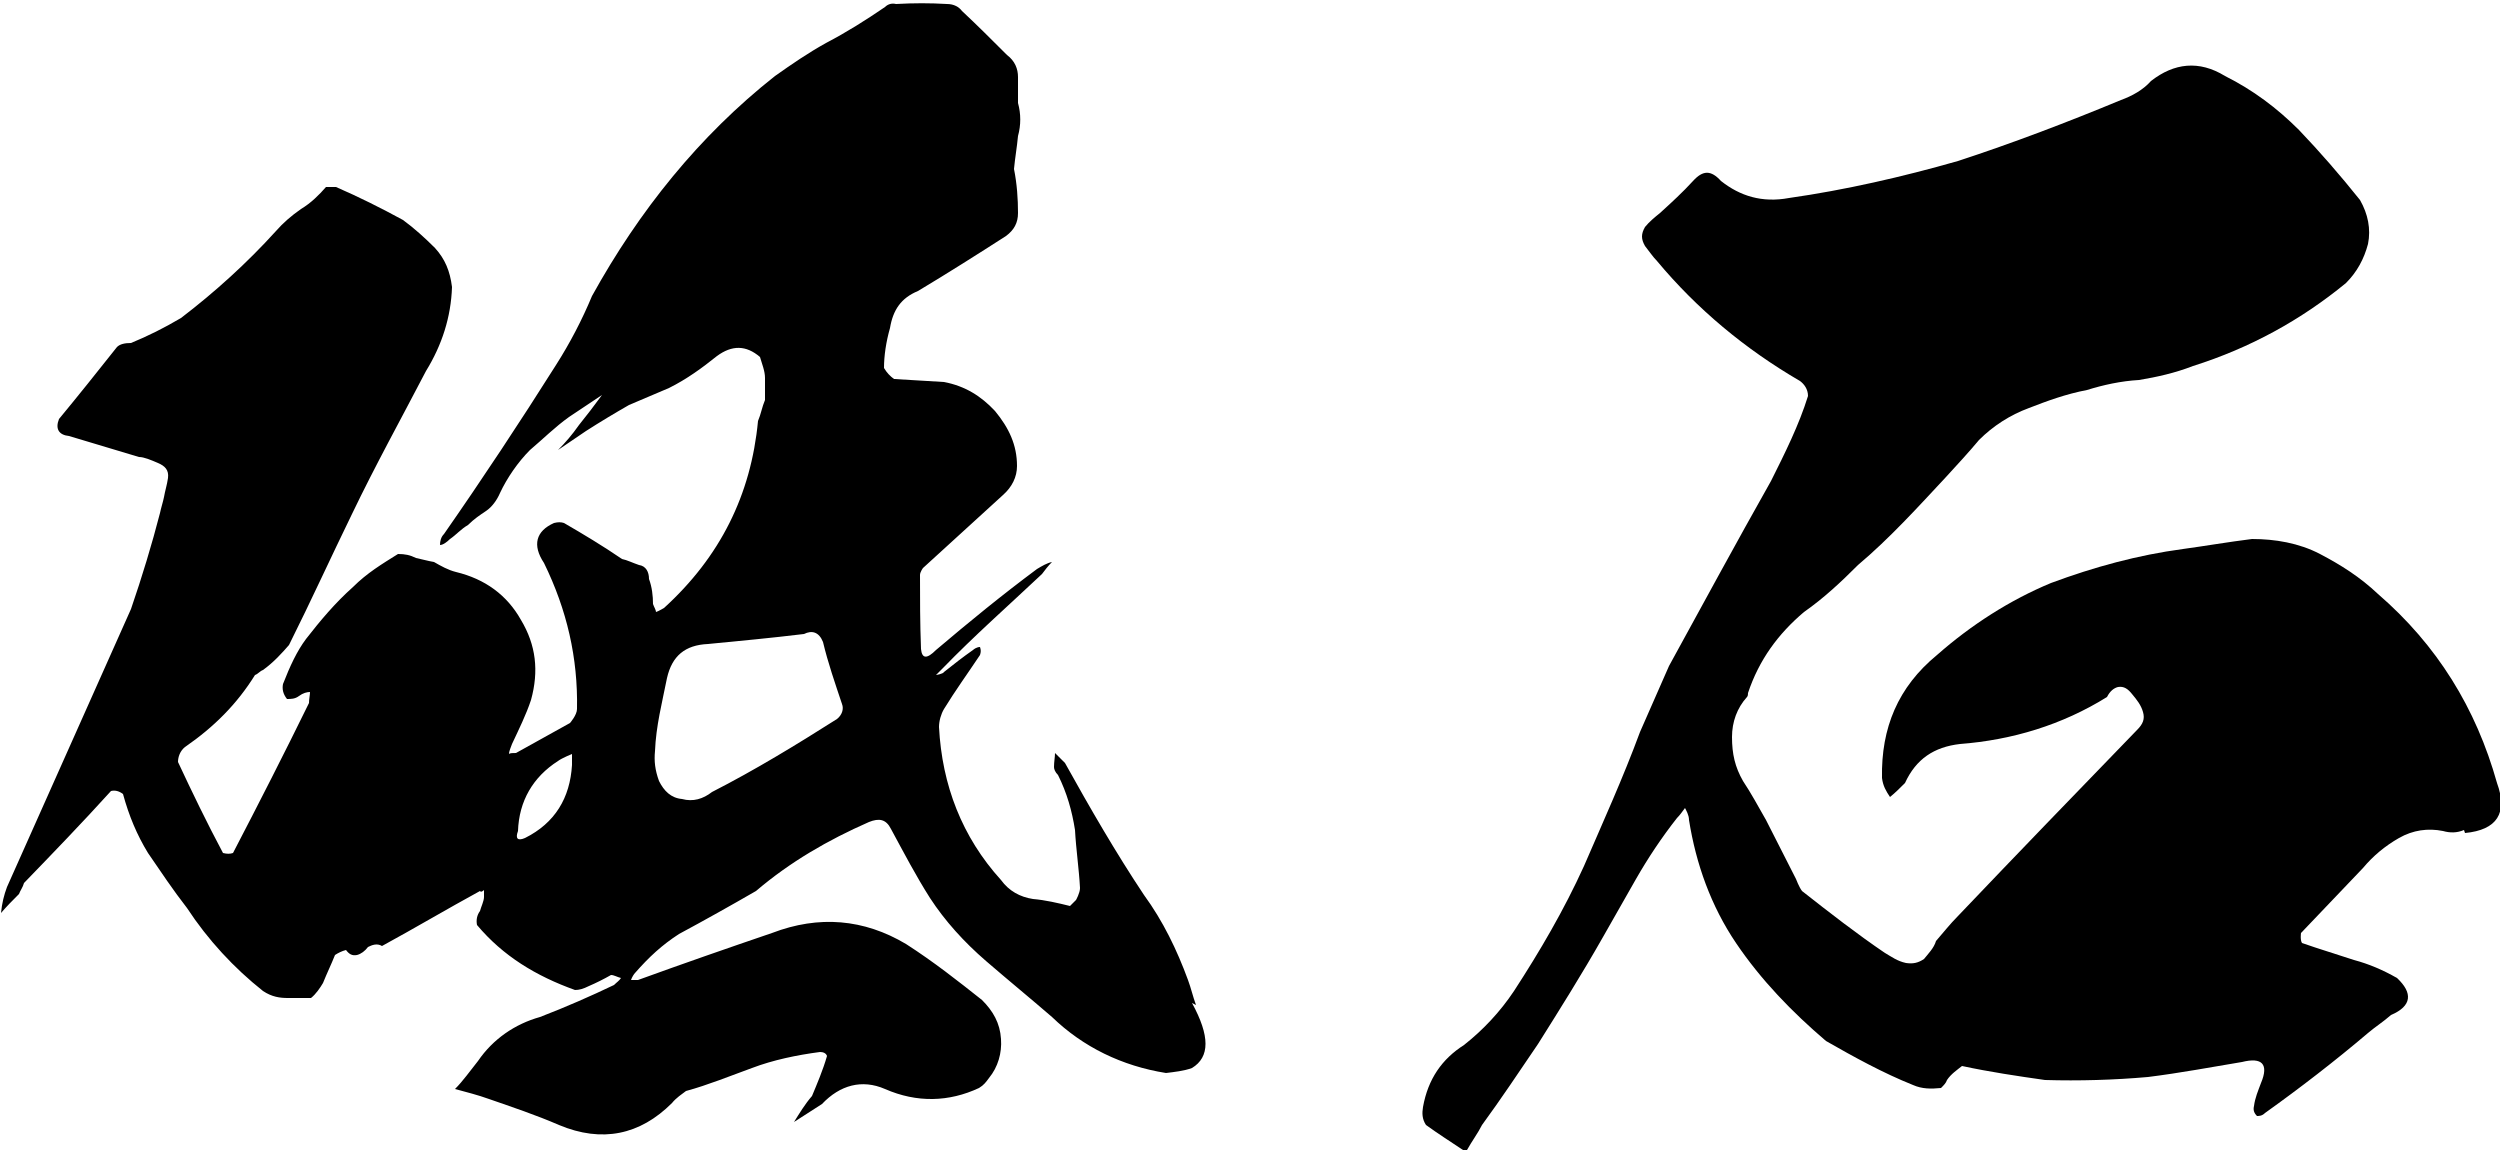 <?xml version="1.0" encoding="UTF-8"?>
<svg id="Vrstva_1" data-name="Vrstva 1" xmlns="http://www.w3.org/2000/svg" viewBox="0 0 25 11.5">
  <defs>
    <style>
      .cls-1 {
        stroke-width: 0px;
      }
    </style>
  </defs>
  <path class="cls-1" d="m11.92,10.03c.18.33.18.54,0,.65-.08.03-.18.04-.26.05-.44-.07-.83-.26-1.14-.56-.22-.19-.44-.37-.66-.56s-.41-.4-.56-.63c-.14-.22-.26-.45-.39-.69-.05-.1-.12-.11-.22-.07-.41.18-.79.4-1.13.69-.26.15-.51.29-.77.43-.17.11-.3.23-.44.39-.01.01-.03.04-.04.07h.07c.44-.16.9-.32,1.34-.47.47-.18.92-.14,1.34.11.28.18.52.37.76.56.11.11.18.23.19.39.01.14-.03.28-.12.39-.03.04-.05.07-.1.1-.3.14-.62.15-.94.01-.23-.1-.45-.04-.63.15l-.28.18c.05-.08.11-.18.18-.26.05-.12.11-.26.15-.4-.01-.03-.04-.04-.07-.04-.23.03-.47.08-.68.16-.22.08-.44.17-.66.23-.04.03-.1.07-.14.12-.32.32-.7.4-1.13.22-.23-.1-.47-.18-.7-.26-.11-.04-.23-.07-.34-.1.08-.08.15-.18.23-.28.15-.22.37-.37.62-.44.26-.1.51-.21.74-.32.03-.03.05-.04.07-.07-.04-.01-.07-.03-.1-.03-.07.04-.15.08-.22.11-.06.03-.1.04-.14.04-.39-.14-.72-.34-.98-.65-.01-.05,0-.1.03-.14.01-.04.04-.1.04-.14v-.07s-.03.03-.04.01c-.33.18-.65.37-.98.55-.05-.03-.1-.01-.14.01-.03.04-.07.07-.11.08-.05.01-.08-.01-.11-.05-.04.01-.08.03-.11.05-.04.1-.08.18-.12.28-.03.05-.07.11-.12.15h-.23c-.08,0-.16-.01-.25-.07-.29-.23-.55-.51-.76-.83-.14-.18-.26-.36-.39-.55-.11-.18-.19-.37-.25-.59-.04-.03-.08-.04-.12-.03-.29.32-.58.62-.87.92-.01.04-.04.08-.05.11-.07.07-.12.12-.18.19.01-.1.03-.18.06-.26.41-.92.83-1.86,1.24-2.78.11-.32.21-.65.29-.96.01-.05.03-.11.04-.16.01-.06.03-.12.04-.19.01-.08-.03-.12-.1-.15-.07-.03-.14-.06-.19-.06-.23-.07-.47-.14-.7-.21-.1-.01-.14-.07-.1-.17.19-.23.39-.48.58-.72.03-.03.08-.04.14-.04.17-.07.33-.15.5-.25.34-.26.66-.55.95-.87.07-.08.15-.15.25-.22.1-.06.18-.14.25-.22h.1c.23.1.45.21.67.33.11.08.22.18.32.28.1.11.15.23.17.39-.01.3-.1.58-.26.84-.25.48-.51.95-.74,1.43-.21.43-.41.87-.63,1.31-.07.08-.15.17-.26.25-.03.01-.05.04-.08.05-.18.29-.41.52-.7.72-.05.04-.07.1-.07.15.14.3.29.61.45.91.04.01.07.01.1,0,.26-.5.51-.99.76-1.5,0-.04.01-.08.01-.11-.03,0-.07.01-.11.04-.04.03-.08.03-.12.03-.04-.05-.05-.1-.04-.15.07-.18.14-.33.23-.45.14-.18.29-.36.47-.52.14-.14.29-.23.45-.33.07,0,.12.01.18.04.05.01.12.03.18.04.07.04.14.08.22.1.29.07.51.23.65.48.15.25.18.51.1.8-.05.15-.12.29-.19.44-.01.03-.03.07-.03.1.01-.01.04-.01.07-.01l.54-.3s.07-.08.07-.14c.01-.51-.1-.99-.33-1.46-.12-.18-.08-.32.1-.4.04-.01.07-.01.1,0,.19.11.39.23.58.36.05.01.11.04.17.06.07.01.1.07.1.14.03.08.04.17.04.25.01.03.03.06.03.08.03-.01.06-.03.08-.04.56-.51.87-1.13.94-1.87.03-.07.04-.14.07-.21v-.22c0-.07-.03-.14-.05-.21-.14-.12-.28-.12-.43-.01-.15.12-.3.23-.48.32l-.4.17c-.14.08-.29.17-.43.26l-.28.19c.07-.07.14-.15.21-.25.08-.1.15-.19.23-.3l-.33.22c-.14.1-.26.22-.39.33-.12.12-.23.28-.3.43-.03.07-.08.14-.14.18s-.12.08-.18.14c-.07.04-.12.1-.18.14-.03.03-.07.06-.1.06,0-.04.01-.08.04-.11.39-.56.76-1.12,1.12-1.69.14-.22.26-.45.36-.69.47-.85,1.07-1.6,1.83-2.2.17-.12.33-.23.51-.33.21-.11.4-.23.59-.36.03-.03.07-.04.11-.03.18-.01.34-.01.51,0,.07,0,.12.03.15.07.15.14.3.29.45.44.08.06.11.14.11.22v.26c.03.11.03.22,0,.33-.01.11-.03.22-.04.33.03.15.04.3.04.44,0,.1-.04.17-.12.23-.28.18-.58.37-.88.55-.17.07-.25.19-.28.37-.04.14-.06.28-.06.4.03.05.06.08.1.11l.5.03c.21.04.37.14.51.29.14.17.22.34.22.55,0,.11-.05.21-.14.29l-.8.73s-.03.04-.03.07c0,.23,0,.48.01.74.01.1.06.1.15.01.33-.28.66-.55,1.01-.81.05-.03.1-.06.15-.07-.04.04-.07.08-.1.12-.34.32-.68.62-.99.94l-.07.07s.07-.01.08-.03c.1-.08.19-.15.29-.22.01-.01.04-.03.07-.03.01.03.01.05,0,.08-.12.18-.25.36-.36.54-.03.05-.05.12-.05.18.03.58.23,1.1.62,1.53.08.11.19.17.32.19.12.01.25.04.37.07t.01-.01l.05-.05s.04-.07.04-.12c-.01-.19-.04-.39-.05-.58-.03-.19-.08-.37-.17-.55-.03-.03-.04-.06-.04-.08,0-.05.01-.1.01-.14l.1.1c.25.45.51.9.79,1.32.19.26.33.55.44.85.03.08.05.17.08.25Zm-6.2-2.38v-.11s-.1.04-.14.07c-.25.16-.39.4-.4.7-.03.08,0,.1.07.07.3-.15.45-.4.47-.73Zm2.7-.61c-.07-.21-.14-.41-.19-.62-.04-.1-.11-.12-.19-.08-.33.04-.65.07-.96.1-.23.01-.36.12-.41.34-.05.25-.11.48-.12.73-.01.1,0,.19.04.3.05.1.12.17.23.18.11.03.21,0,.3-.07.43-.22.84-.47,1.25-.73.05-.04.07-.1.05-.15Z"/>
  <path class="cls-1" d="m24.64,8.3c-.07.03-.14.03-.21.01-.15-.03-.3-.01-.44.07-.14.08-.26.18-.36.3l-.62.65s-.01.07.01.1c.17.06.34.11.52.17.15.04.29.1.43.18.16.15.15.28-.06.37-.08.07-.16.12-.23.18-.33.28-.68.55-1.03.8-.03.03-.06.03-.08.03-.03-.03-.04-.06-.03-.1.01-.08.04-.15.07-.23.08-.19.01-.26-.19-.21-.3.05-.62.11-.94.15-.34.03-.69.04-1.03.03-.28-.04-.55-.08-.83-.14-.05.04-.11.08-.15.14-.01.03-.03.05-.06.08-.1.01-.19.01-.28-.03-.3-.12-.59-.28-.87-.44-.34-.29-.65-.61-.9-.98-.25-.37-.4-.79-.47-1.23,0-.05-.03-.1-.04-.12-.03.04-.05.07-.08.1-.15.19-.29.4-.41.61-.11.19-.22.39-.33.58-.21.37-.43.72-.65,1.07-.19.28-.37.55-.56.81-.04.08-.1.16-.15.25h-.04c-.12-.08-.26-.17-.37-.25-.04-.06-.04-.12-.03-.18.05-.28.19-.48.41-.62.19-.15.36-.33.5-.54.26-.4.5-.81.7-1.25.19-.44.39-.88.56-1.34l.29-.66c.34-.62.67-1.23,1.02-1.85.14-.28.28-.56.37-.85,0-.07-.04-.12-.08-.15-.55-.32-1.03-.72-1.43-1.2-.04-.04-.08-.1-.12-.15-.04-.07-.04-.12,0-.19.04-.05.1-.1.15-.14.11-.1.23-.21.33-.32.1-.11.18-.11.28,0,.19.15.41.22.68.17.56-.08,1.13-.21,1.69-.37.55-.18,1.1-.39,1.63-.61.11-.04.22-.1.3-.19.23-.18.48-.21.74-.05.28.14.52.32.74.54.21.22.41.45.61.7.08.14.11.29.08.44-.04.15-.11.28-.22.39-.45.37-.96.65-1.53.83-.18.07-.36.11-.54.14-.18.01-.36.05-.52.1-.21.04-.4.11-.58.18-.19.07-.36.18-.5.32-.1.12-.22.25-.33.37-.28.3-.56.61-.88.88-.17.17-.34.33-.54.47-.26.22-.45.48-.56.81,0,.01,0,.03-.01.04-.1.11-.15.25-.15.4,0,.17.03.3.11.44.08.12.15.25.23.39l.3.59s.03.08.06.12c.28.22.55.43.83.62.07.04.12.08.21.1.07.01.12,0,.18-.04.04-.05.1-.11.12-.18.07-.08.14-.17.22-.25.59-.62,1.19-1.24,1.79-1.86.06-.06.08-.11.06-.18s-.06-.12-.11-.18c-.04-.05-.08-.08-.14-.07-.04.01-.08.04-.11.1-.45.28-.95.43-1.47.47-.26.03-.44.15-.55.39-.05.05-.1.1-.15.14-.04-.06-.07-.11-.08-.19-.01-.5.16-.91.55-1.23.34-.3.73-.55,1.14-.72.43-.16.87-.28,1.32-.34.22-.03.45-.07.69-.1.23,0,.47.04.68.15.21.11.4.23.58.4.59.51.98,1.14,1.19,1.89.11.3,0,.47-.32.5Z"/>
</svg>